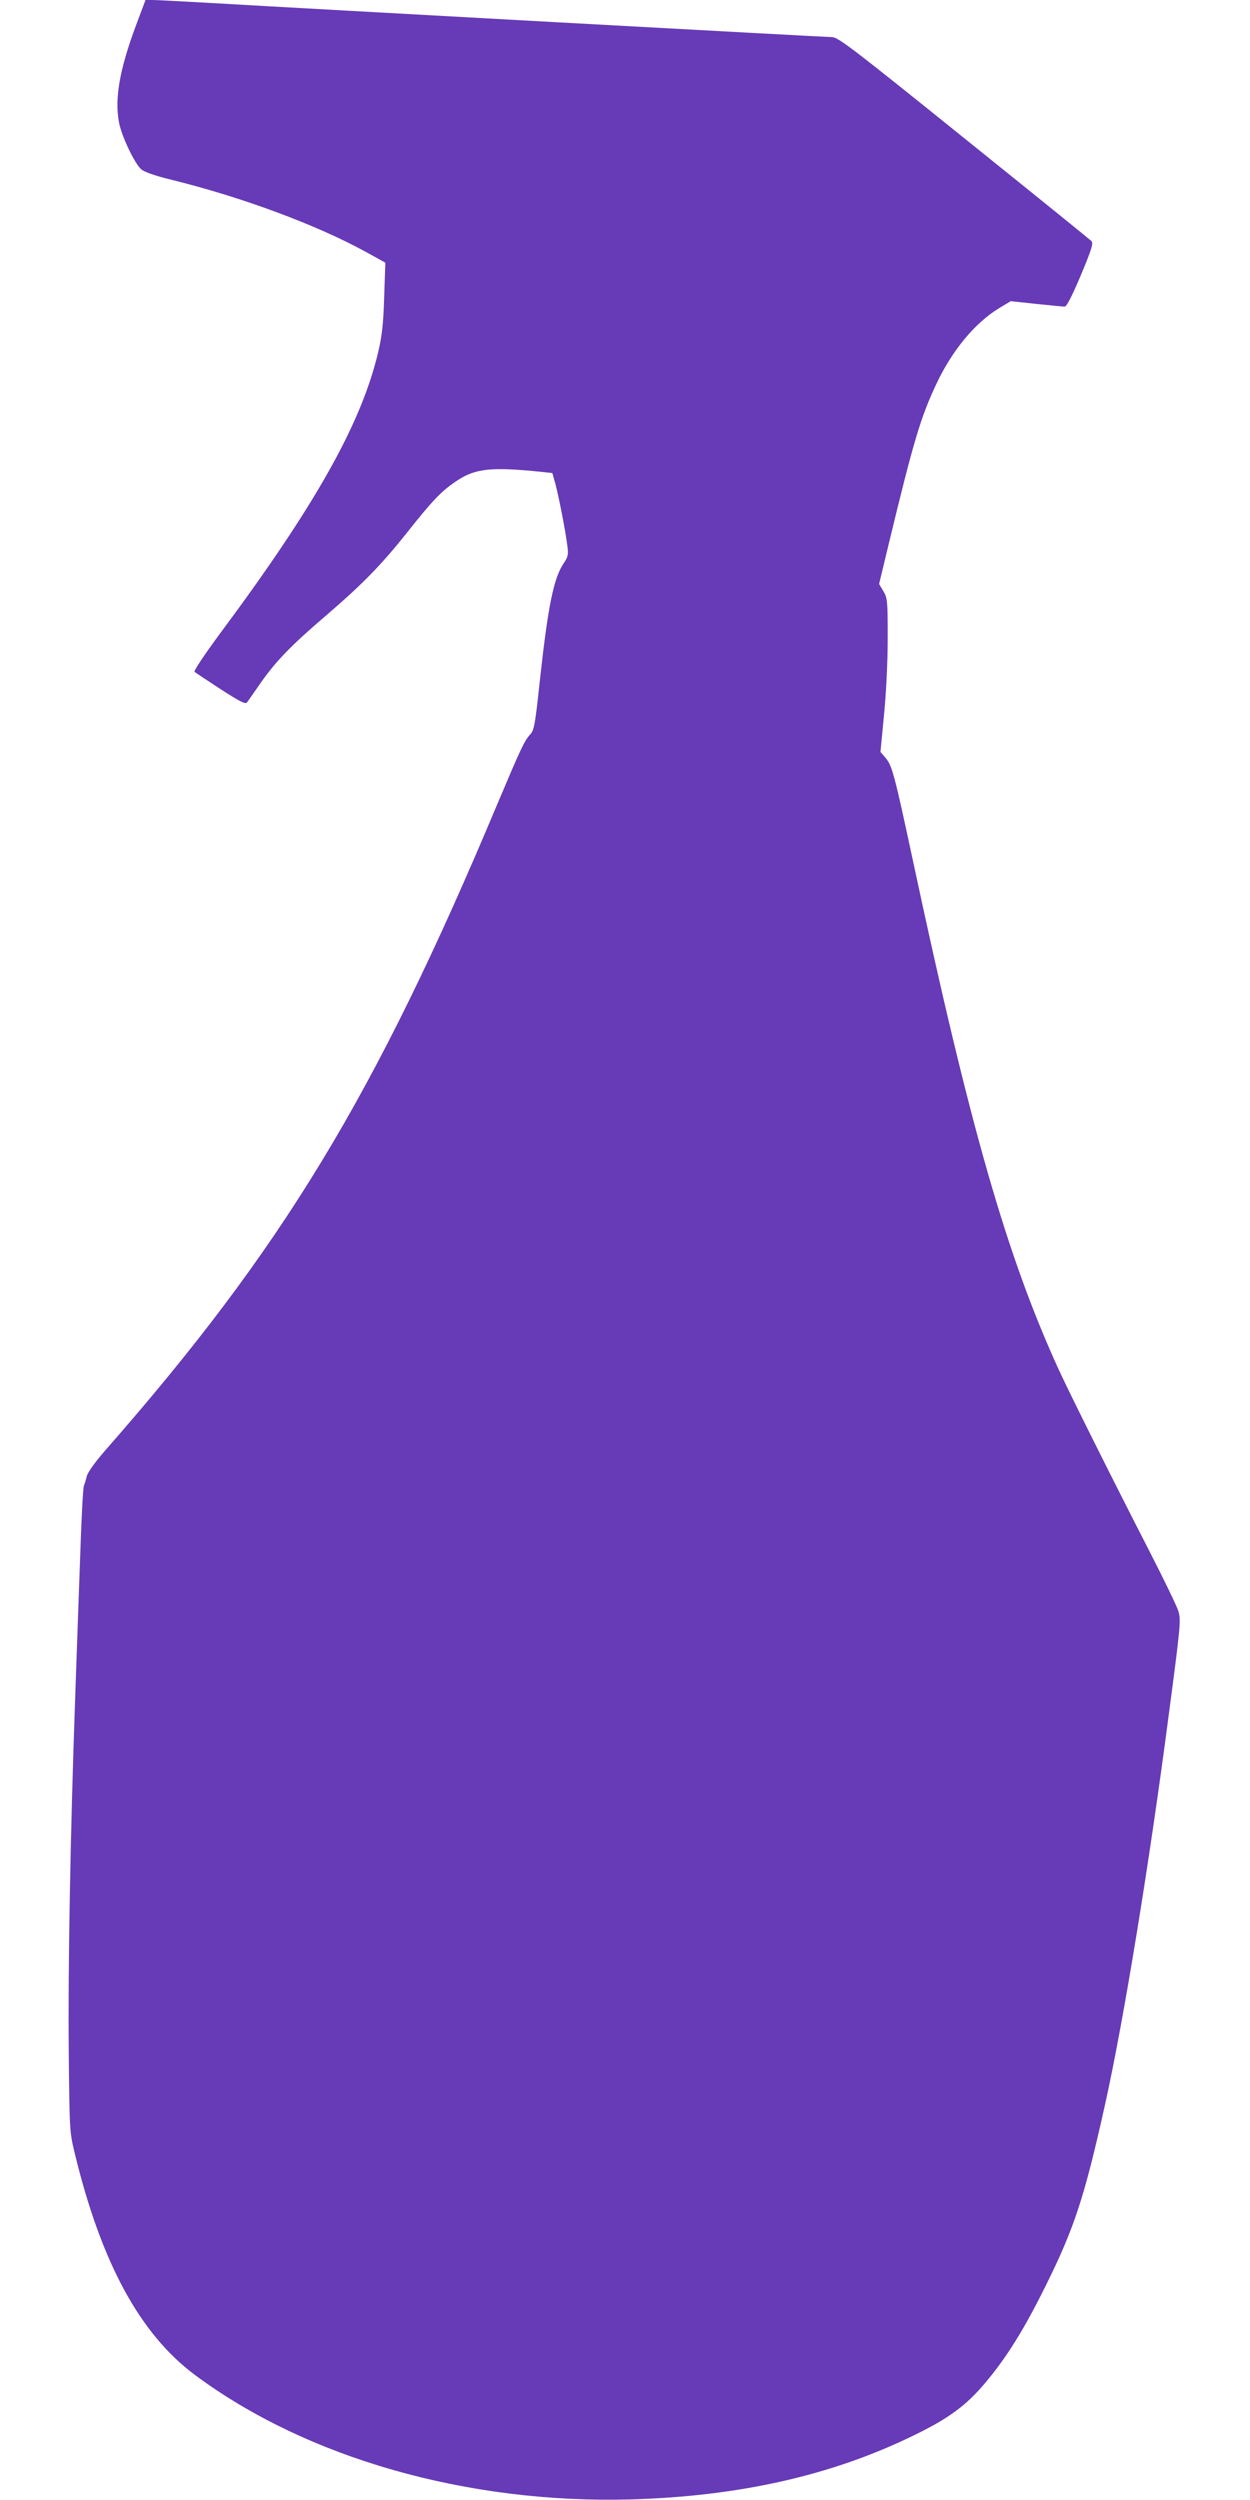 <?xml version="1.0" standalone="no"?>
<!DOCTYPE svg PUBLIC "-//W3C//DTD SVG 20010904//EN"
 "http://www.w3.org/TR/2001/REC-SVG-20010904/DTD/svg10.dtd">
<svg version="1.0" xmlns="http://www.w3.org/2000/svg"
 width="640pt" height="1280pt" viewBox="0 0 640 1280"
 preserveAspectRatio="xMidYMid meet">
<g transform="translate(0,1280) scale(0.1,-0.1)"
fill="#673ab7" stroke="none">
<path d="M697 12672 c-84 -225 -111 -376 -88 -497 12 -69 79 -210 113 -241 15
-14 69 -33 150 -53 367 -90 754 -234 1007 -374 l94 -52 -6 -175 c-4 -137 -11
-198 -30 -280 -86 -367 -320 -784 -810 -1443 -79 -107 -136 -192 -131 -197 5
-4 65 -44 134 -89 101 -65 127 -78 135 -67 6 8 38 54 72 103 76 108 156 191
333 342 187 161 280 256 414 424 133 168 178 215 259 268 93 61 177 69 429 43
l56 -6 16 -57 c17 -64 52 -242 61 -317 6 -44 3 -56 -19 -88 -51 -76 -80 -216
-122 -601 -24 -224 -29 -253 -49 -275 -31 -34 -47 -69 -170 -360 -627 -1495
-1099 -2272 -2007 -3307 -49 -56 -89 -112 -93 -129 -4 -16 -10 -38 -15 -49 -5
-11 -13 -168 -19 -350 -7 -181 -18 -512 -26 -735 -25 -704 -37 -1381 -33
-1810 4 -414 4 -415 32 -530 135 -556 333 -920 613 -1129 572 -426 1394 -661
2233 -638 558 16 1035 124 1457 332 170 83 260 149 356 263 112 133 200 275
310 497 149 300 200 458 306 935 95 429 226 1231 325 1990 61 461 63 485 49
532 -7 23 -74 162 -149 308 -195 380 -403 797 -464 929 -266 583 -455 1243
-744 2596 -98 458 -108 493 -142 535 l-26 30 18 188 c11 110 19 271 19 392 0
194 -1 207 -22 243 l-22 37 50 208 c128 530 163 646 244 818 80 170 197 311
320 386 l60 36 130 -14 c72 -7 137 -14 146 -14 10 0 36 50 83 161 56 134 65
164 54 175 -7 7 -301 245 -653 528 -566 456 -644 516 -675 516 -34 0 -2690
146 -3185 175 -143 8 -276 15 -295 15 l-35 0 -48 -128z"/>
</g>
</svg>
